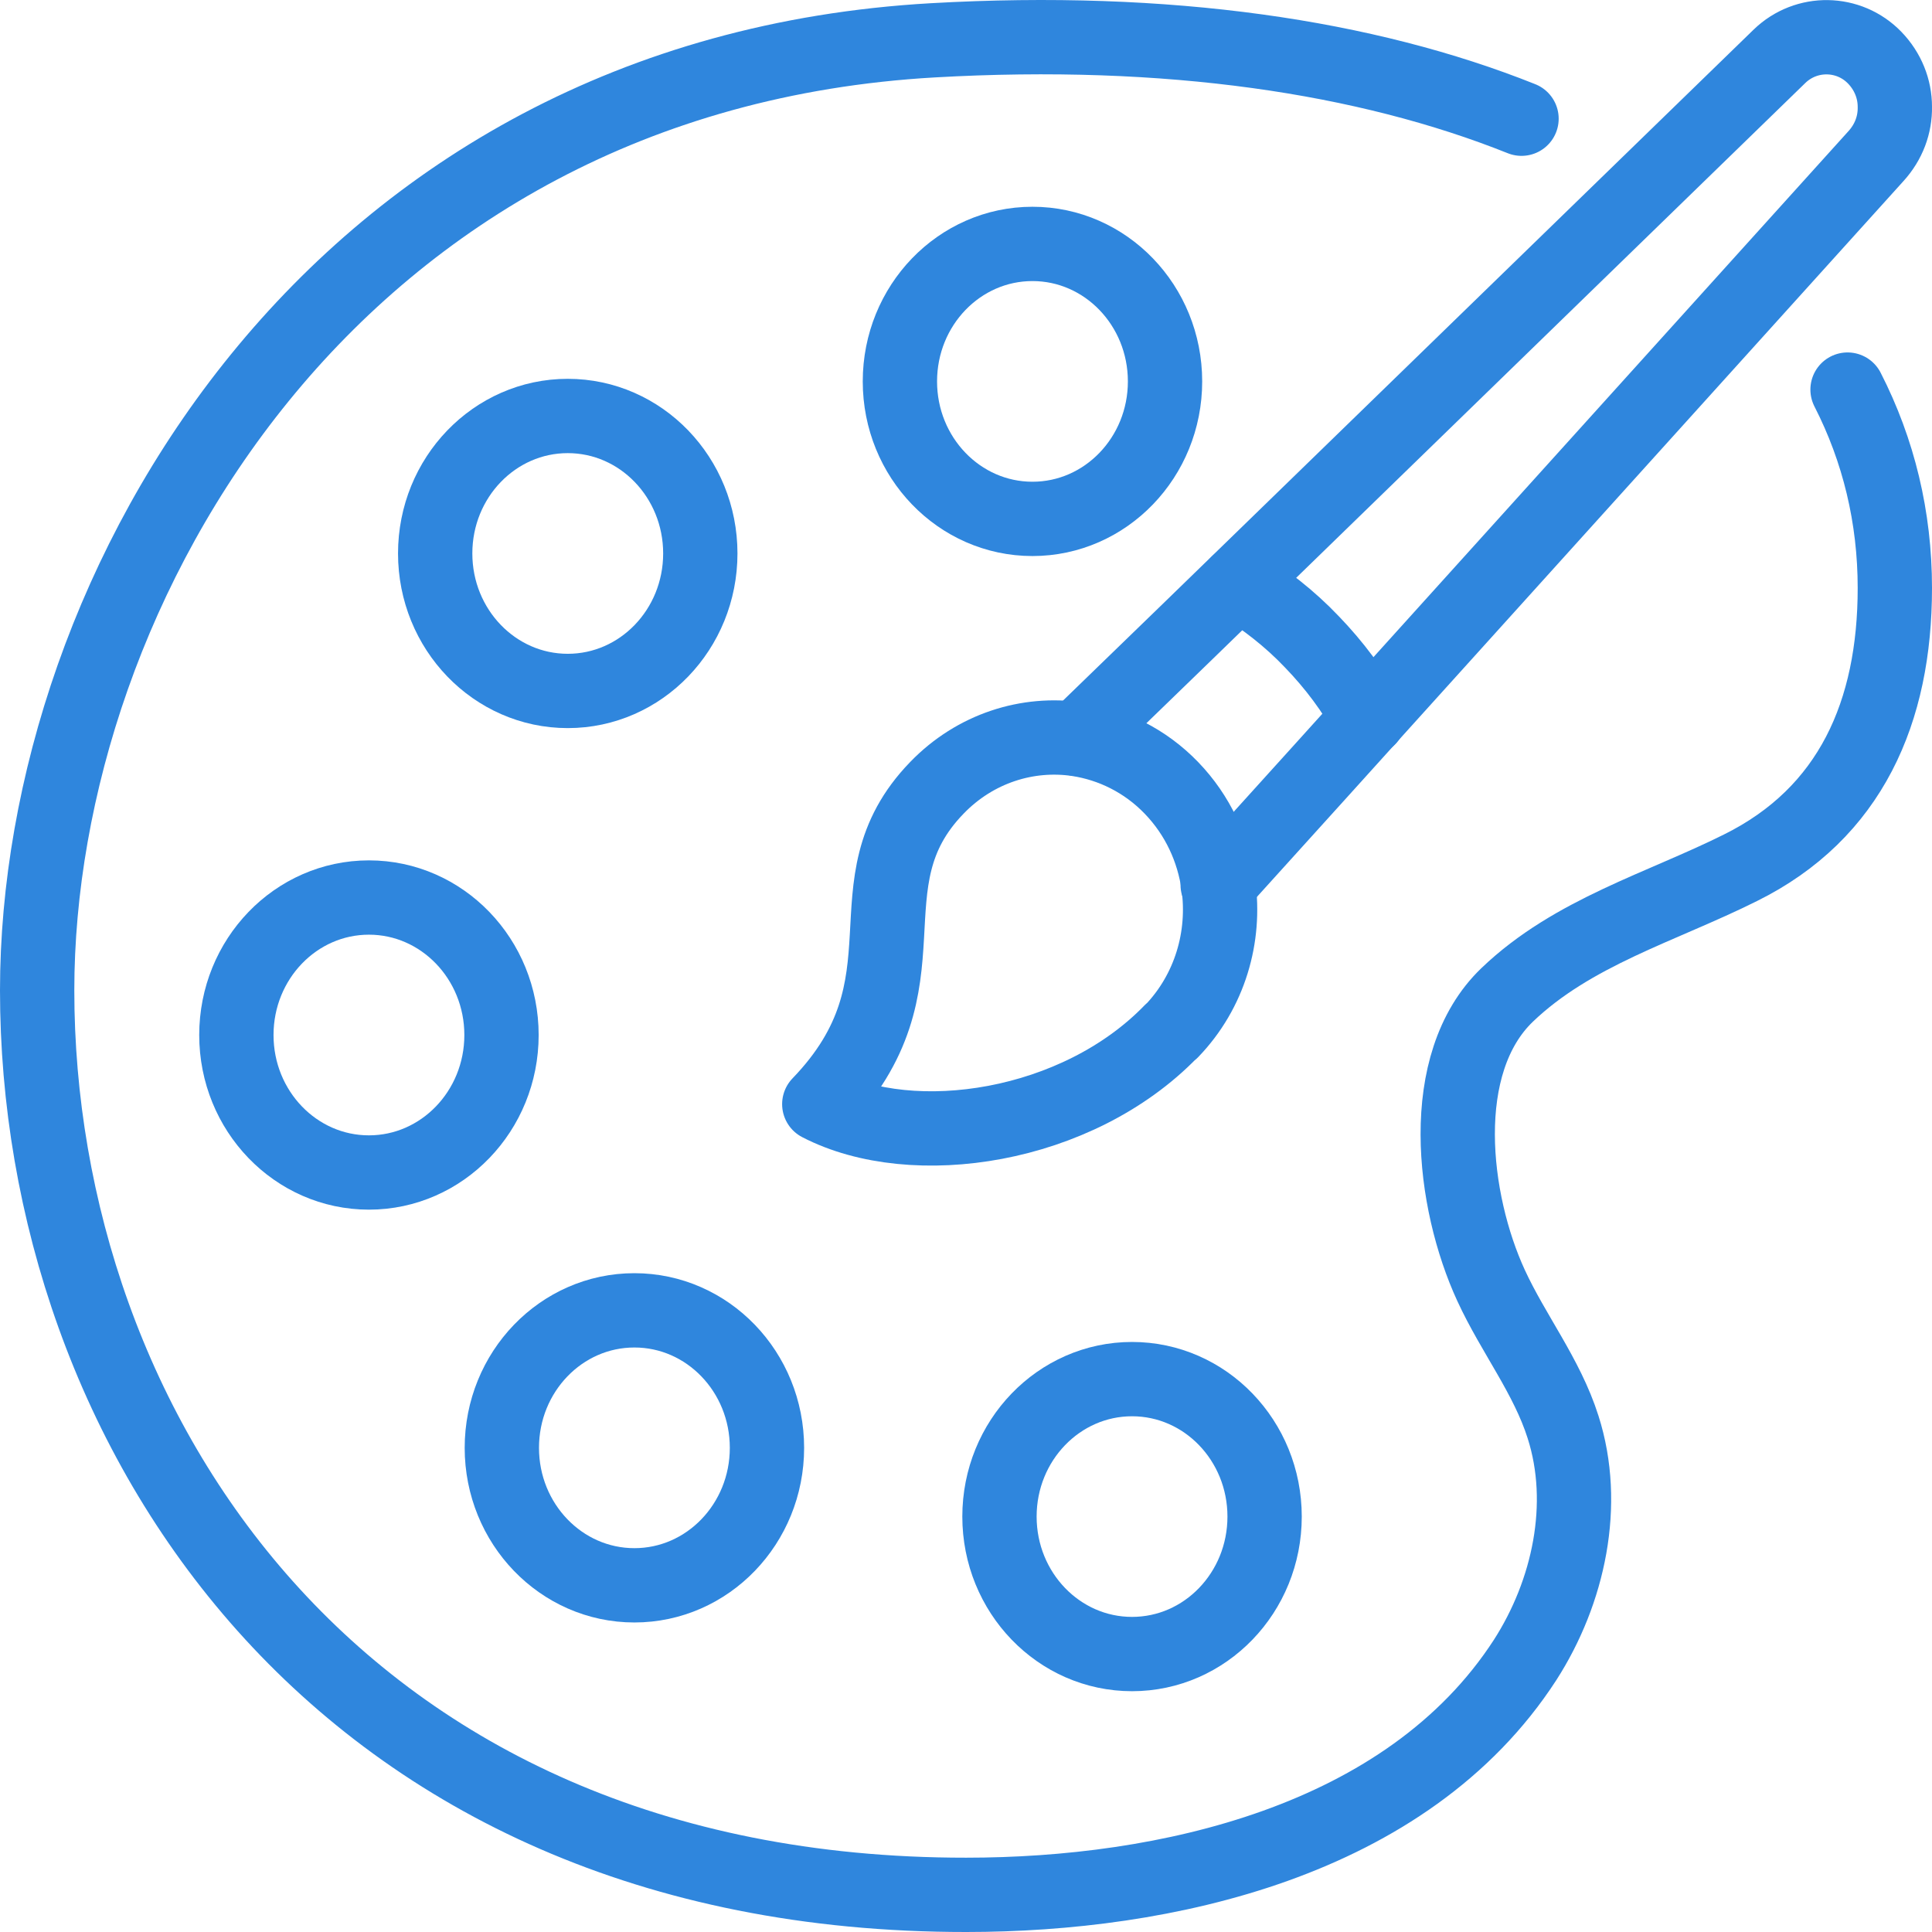 <svg width="52" height="52" viewBox="0 0 52 52" fill="none" xmlns="http://www.w3.org/2000/svg">
<path d="M49.727 10.486C50.566 12.126 51 13.926 51 15.826C51 19.157 49.813 21.887 46.843 23.357C44.722 24.417 42.33 25.087 40.566 26.777C38.637 28.628 39.09 32.338 40.132 34.598C40.73 35.898 41.636 37.039 42.07 38.409C42.735 40.489 42.224 42.849 41.048 44.679C37.866 49.59 31.318 51 26.005 51C9.033 51.01 1 38.379 1 26.657C1 15.836 8.965 2.005 25.108 1.085C31.434 0.725 36.776 1.525 40.952 3.195" stroke="#2F86DD" stroke-width="2" stroke-linecap="round" stroke-linejoin="round"/>
<path d="M30.469 44.519C32.44 44.519 34.037 42.863 34.037 40.819C34.037 38.775 32.44 37.119 30.469 37.119C28.499 37.119 26.901 38.775 26.901 40.819C26.901 42.863 28.499 44.519 30.469 44.519Z" stroke="#2F86DD" stroke-width="2" stroke-linecap="round" stroke-linejoin="round"/>
<path d="M27.789 13.966C29.759 13.966 31.357 12.309 31.357 10.266C31.357 8.222 29.759 6.565 27.789 6.565C25.818 6.565 24.221 8.222 24.221 10.266C24.221 12.309 25.818 13.966 27.789 13.966Z" stroke="#2F86DD" stroke-width="2" stroke-linecap="round" stroke-linejoin="round"/>
<path d="M15.281 18.597C17.252 18.597 18.849 16.94 18.849 14.896C18.849 12.853 17.252 11.196 15.281 11.196C13.311 11.196 11.713 12.853 11.713 14.896C11.713 16.94 13.311 18.597 15.281 18.597Z" stroke="#2F86DD" stroke-width="2" stroke-linecap="round" stroke-linejoin="round"/>
<path d="M9.93 31.558C11.9 31.558 13.498 29.901 13.498 27.858C13.498 25.814 11.9 24.157 9.93 24.157C7.959 24.157 6.362 25.814 6.362 27.858C6.362 29.901 7.959 31.558 9.93 31.558Z" stroke="#2F86DD" stroke-width="2" stroke-linecap="round" stroke-linejoin="round"/>
<path d="M17.075 42.669C19.046 42.669 20.643 41.012 20.643 38.969C20.643 36.925 19.046 35.268 17.075 35.268C15.104 35.268 13.507 36.925 13.507 38.969C13.507 41.012 15.104 42.669 17.075 42.669Z" stroke="#2F86DD" stroke-width="2" stroke-linecap="round" stroke-linejoin="round"/>
<path d="M32.774 23.817L35.542 20.757L50.489 4.205C50.836 3.825 51.009 3.355 51 2.875C51 2.395 50.816 1.925 50.46 1.555C49.765 0.835 48.618 0.815 47.895 1.515L31.935 17.027L28.984 19.887" stroke="#2F86DD" stroke-width="2" stroke-linecap="round" stroke-linejoin="round"/>
<path d="M33.324 15.686C34.037 16.126 34.712 16.646 35.31 17.276C35.908 17.896 36.429 18.587 36.834 19.337" stroke="#2F86DD" stroke-width="2" stroke-linecap="round" stroke-linejoin="round"/>
<path d="M31.52 27.758C28.994 30.368 24.578 31.028 22.051 29.718C25.214 26.437 22.687 23.817 25.214 21.207C26.246 20.137 27.663 19.697 29.004 19.897C29.92 20.037 30.817 20.467 31.53 21.207C32.244 21.947 32.658 22.867 32.793 23.817C32.986 25.207 32.572 26.677 31.53 27.758H31.52Z" stroke="#2F86DD" stroke-width="2" stroke-linecap="round" stroke-linejoin="round"/>
</svg>
